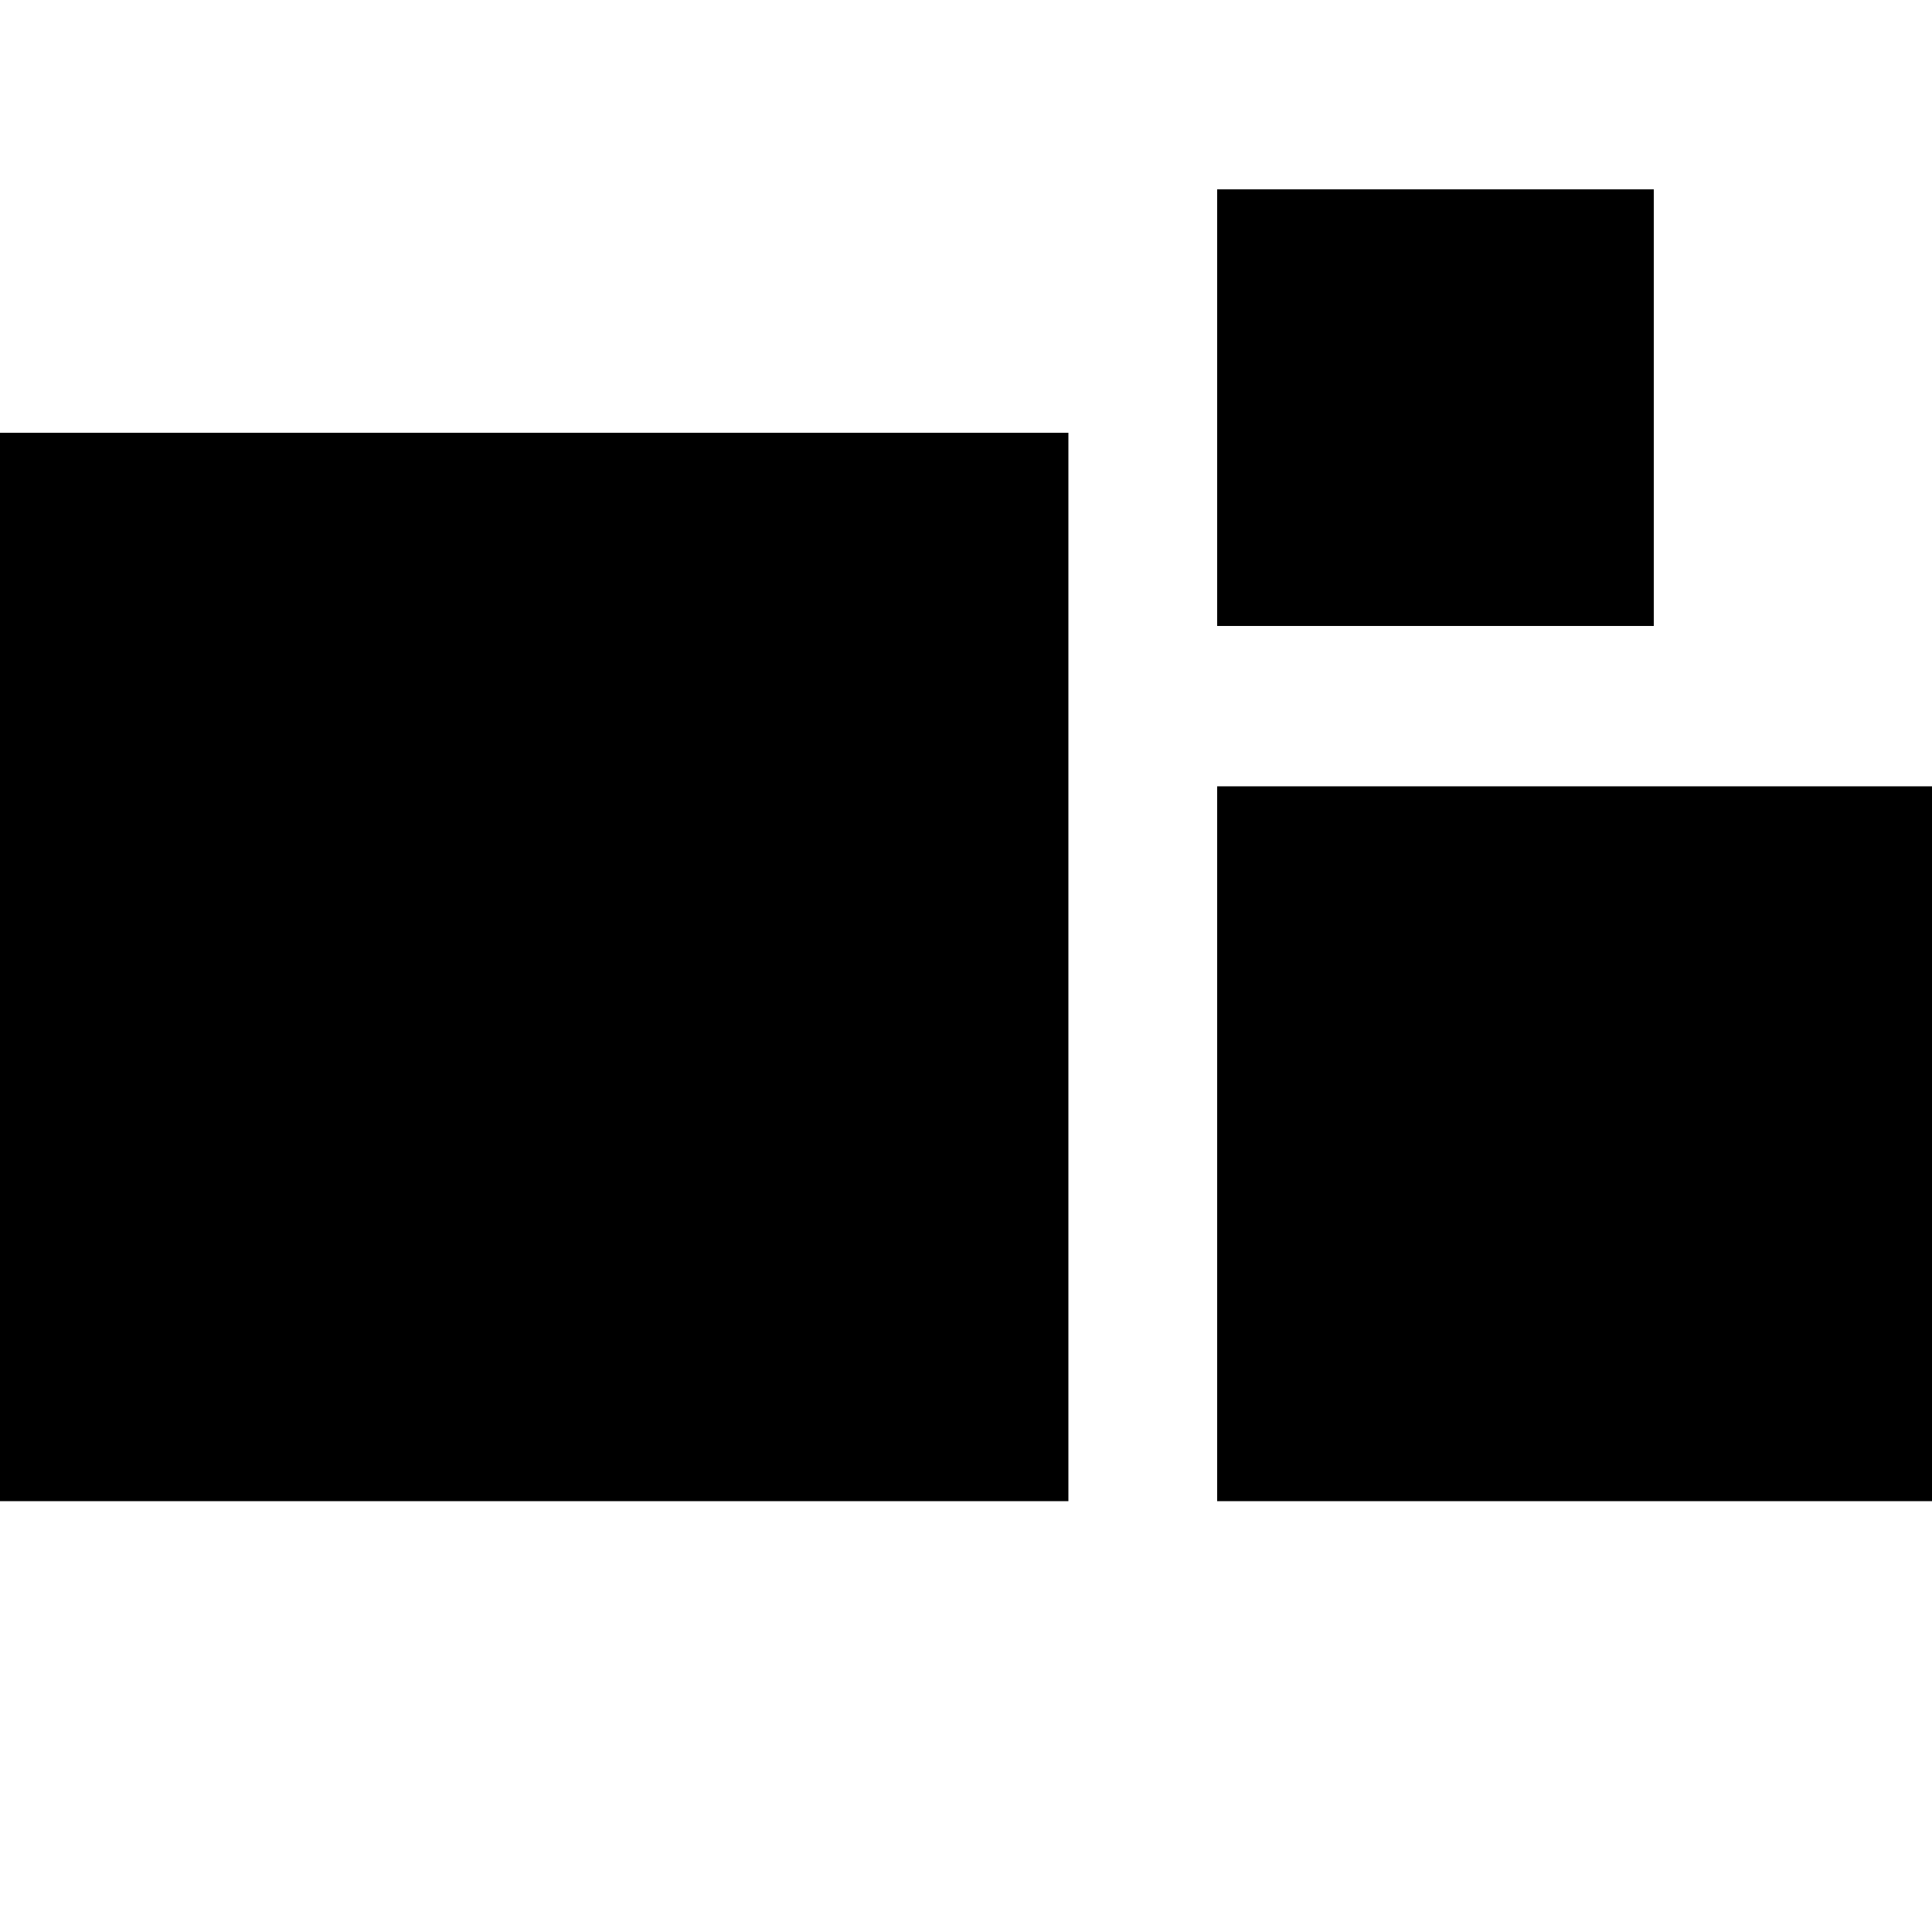 <?xml version="1.0" encoding="utf-8"?>
<!-- Generator: Adobe Illustrator 29.6.1, SVG Export Plug-In . SVG Version: 9.03 Build 0)  -->
<svg version="1.0" id="Livello_1" xmlns="http://www.w3.org/2000/svg" xmlns:xlink="http://www.w3.org/1999/xlink" x="0px" y="0px"
	 viewBox="0 0 100 100" style="enable-background:new 0 0 100 100;" xml:space="preserve">
<g>
	<rect y="22.4" width="55.3" height="55.3"/>
	<rect x="63" y="40.7" width="37" height="37"/>
	<rect x="63" y="9.8" width="22.6" height="22.6"/>
</g>
</svg>
